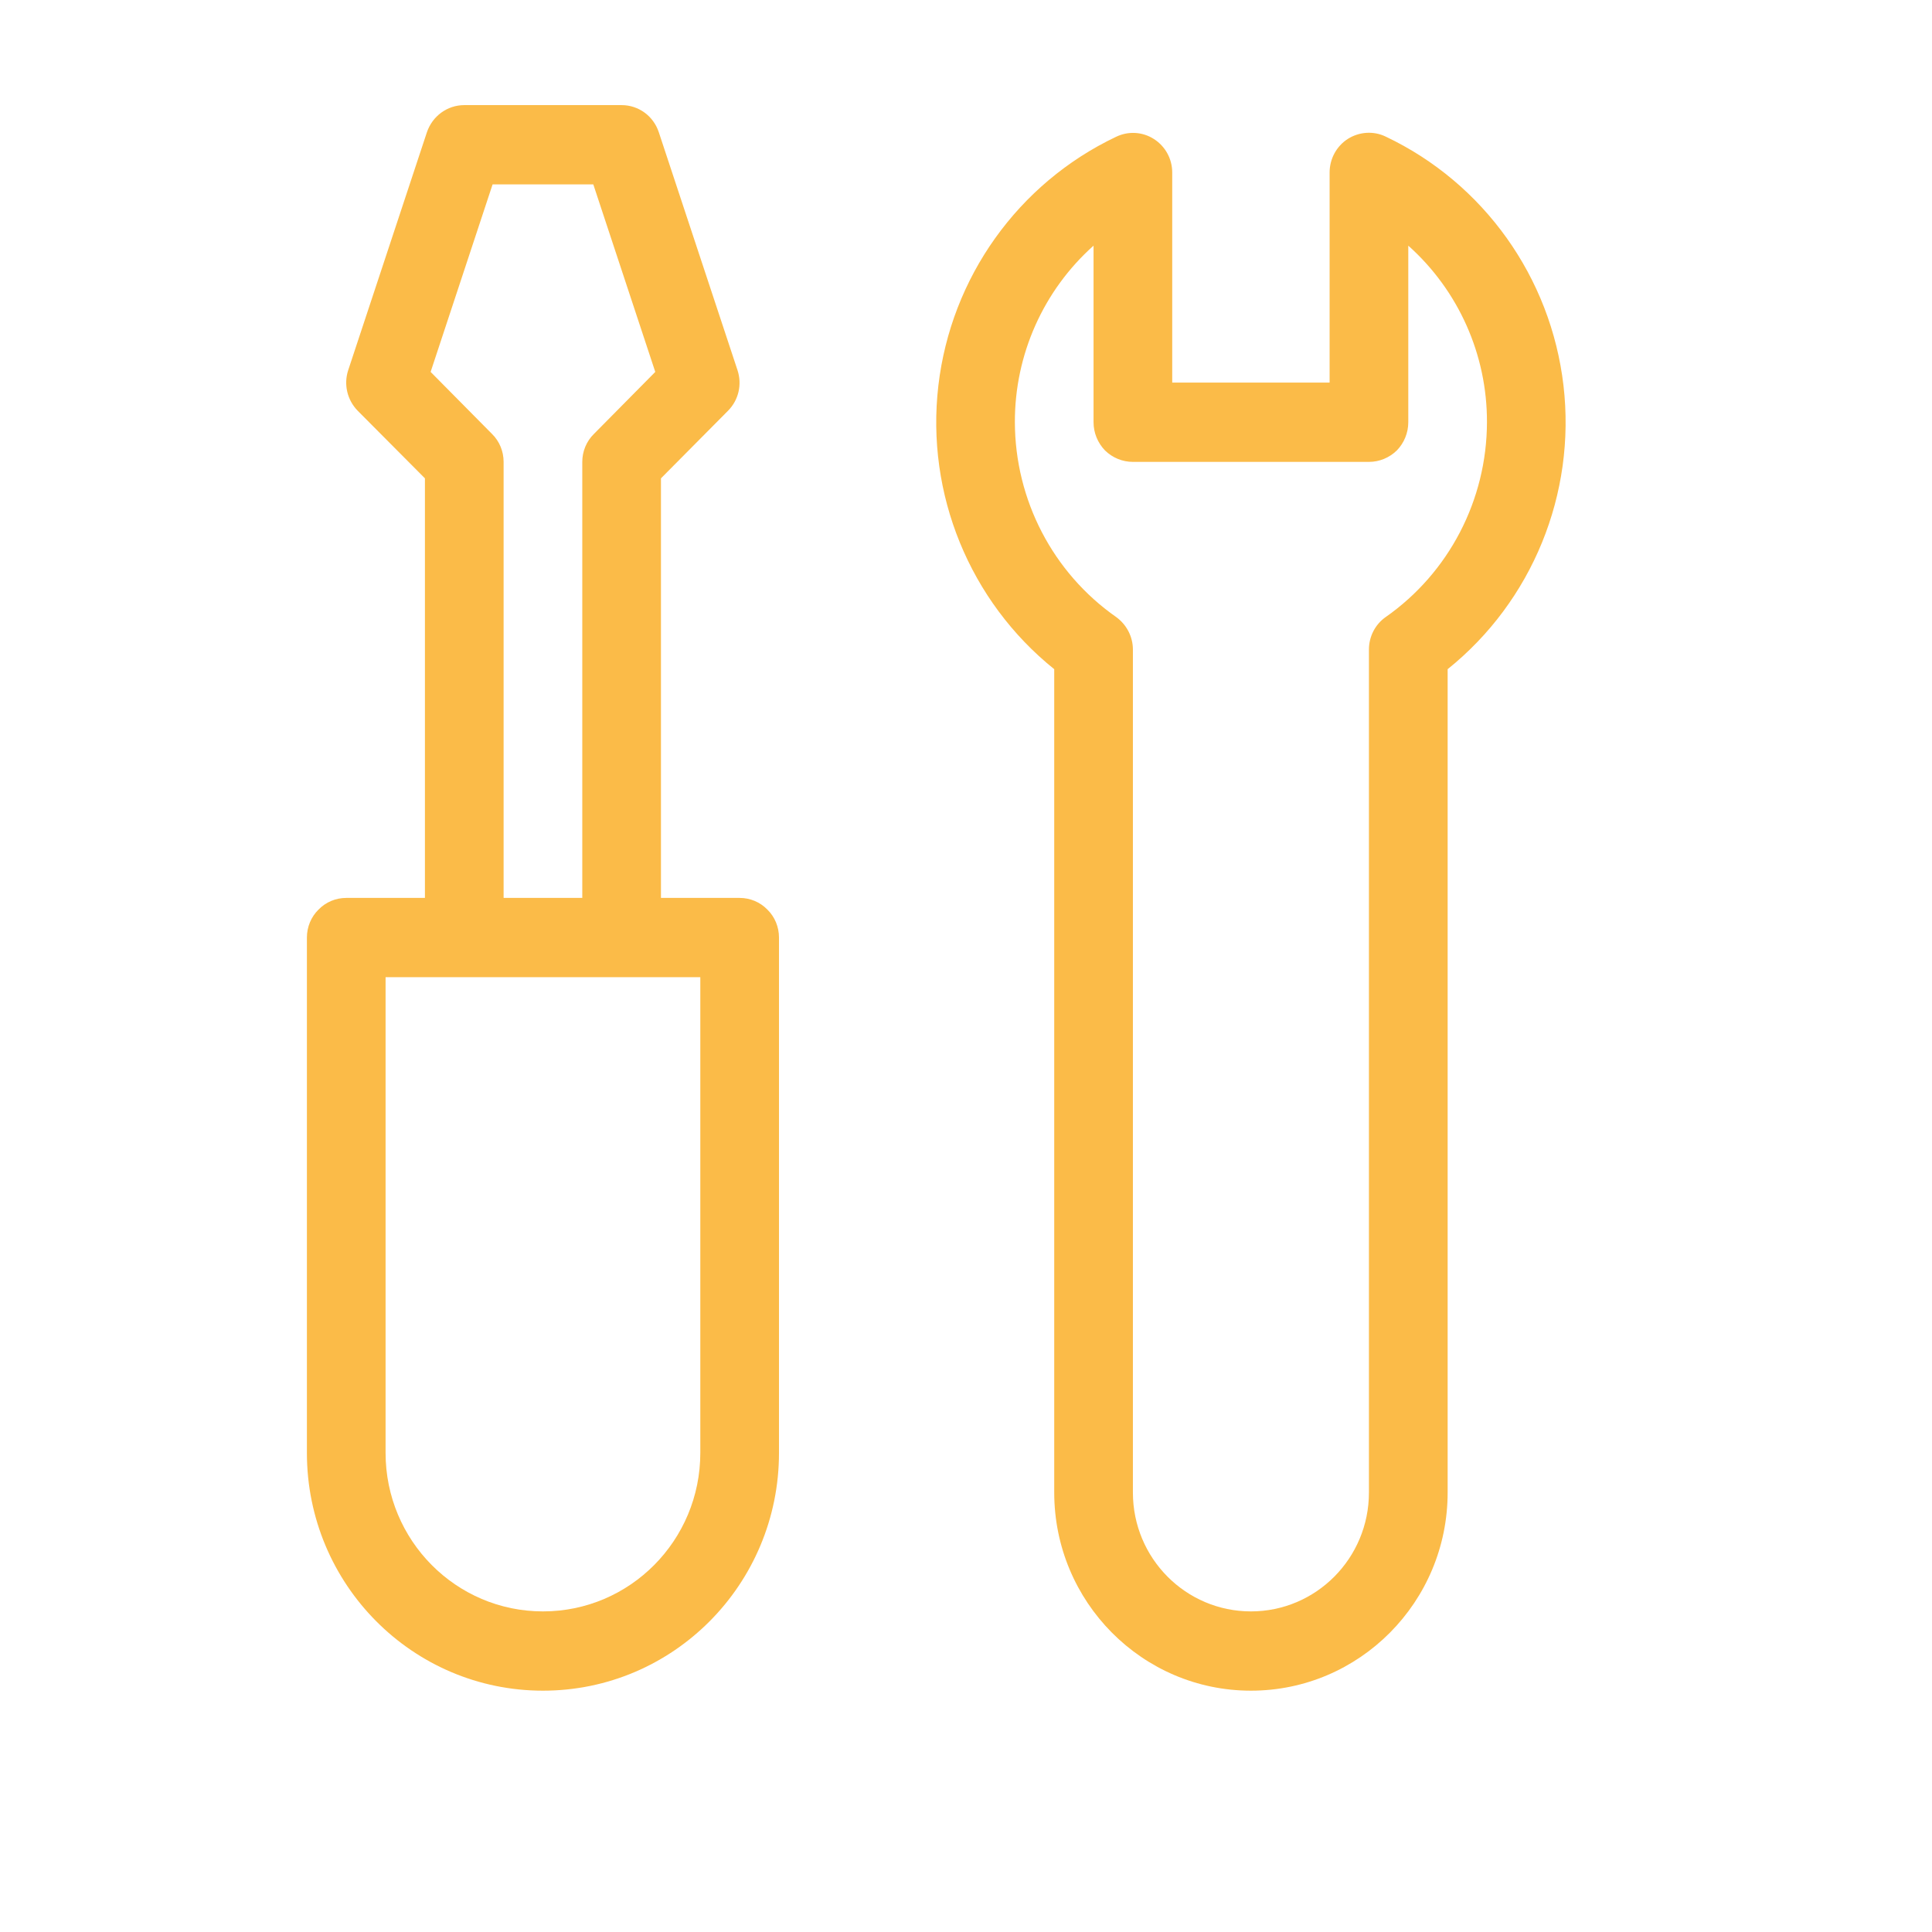 <svg width="54" height="54" viewBox="0 0 54 54" fill="none" xmlns="http://www.w3.org/2000/svg">
<path d="M20.674 25.097H18.474V13.37L20.349 11.48C20.646 11.181 20.745 10.744 20.613 10.345L18.414 3.697C18.265 3.243 17.848 2.938 17.375 2.938H12.976C12.504 2.938 12.086 3.243 11.932 3.697L9.733 10.345C9.601 10.744 9.705 11.181 9.997 11.48L11.877 13.37V25.097H9.678C9.386 25.097 9.106 25.213 8.902 25.424C8.694 25.628 8.578 25.911 8.578 26.205V40.608C8.578 44.28 11.53 47.255 15.176 47.255C18.821 47.255 21.773 44.28 21.773 40.608V26.205C21.773 25.911 21.658 25.628 21.449 25.424C21.245 25.213 20.965 25.097 20.674 25.097ZM13.752 12.129L12.036 10.395L13.768 5.154H16.583L18.315 10.395L16.6 12.129C16.391 12.334 16.275 12.616 16.275 12.91V25.097H14.076V12.91C14.076 12.616 13.961 12.334 13.752 12.129ZM19.574 40.608C19.574 43.056 17.606 45.039 15.176 45.039C12.746 45.039 10.777 43.056 10.777 40.608V27.312H19.574V40.608Z" fill="#FBBB48"/>
<path d="M38.735 3.82C38.394 3.653 37.993 3.681 37.674 3.881C37.355 4.085 37.163 4.44 37.163 4.822V10.694H32.764V4.822C32.764 4.44 32.572 4.091 32.253 3.886C31.934 3.681 31.533 3.659 31.192 3.825C28.454 5.127 26.579 7.758 26.227 10.783C25.876 13.807 27.102 16.804 29.466 18.704V41.716C29.466 44.773 31.929 47.255 34.964 47.255C37.998 47.255 40.462 44.773 40.462 41.716V18.704C42.826 16.804 44.052 13.807 43.7 10.777C43.348 7.753 41.473 5.121 38.735 3.82ZM38.73 17.247C38.438 17.452 38.262 17.79 38.262 18.156V41.716C38.262 43.555 36.783 45.039 34.964 45.039C33.144 45.039 31.665 43.555 31.665 41.716V18.156C31.665 17.796 31.489 17.458 31.198 17.247C29.427 16.007 28.372 13.974 28.366 11.802C28.361 9.913 29.163 8.118 30.565 6.866V11.802C30.565 12.096 30.681 12.378 30.884 12.589C31.093 12.794 31.373 12.91 31.665 12.91H38.262C38.554 12.91 38.834 12.794 39.043 12.589C39.247 12.378 39.362 12.096 39.362 11.802V6.866C40.764 8.118 41.567 9.913 41.561 11.802C41.556 13.974 40.5 16.007 38.73 17.247Z" fill="#FBBB48"/>
</svg>
